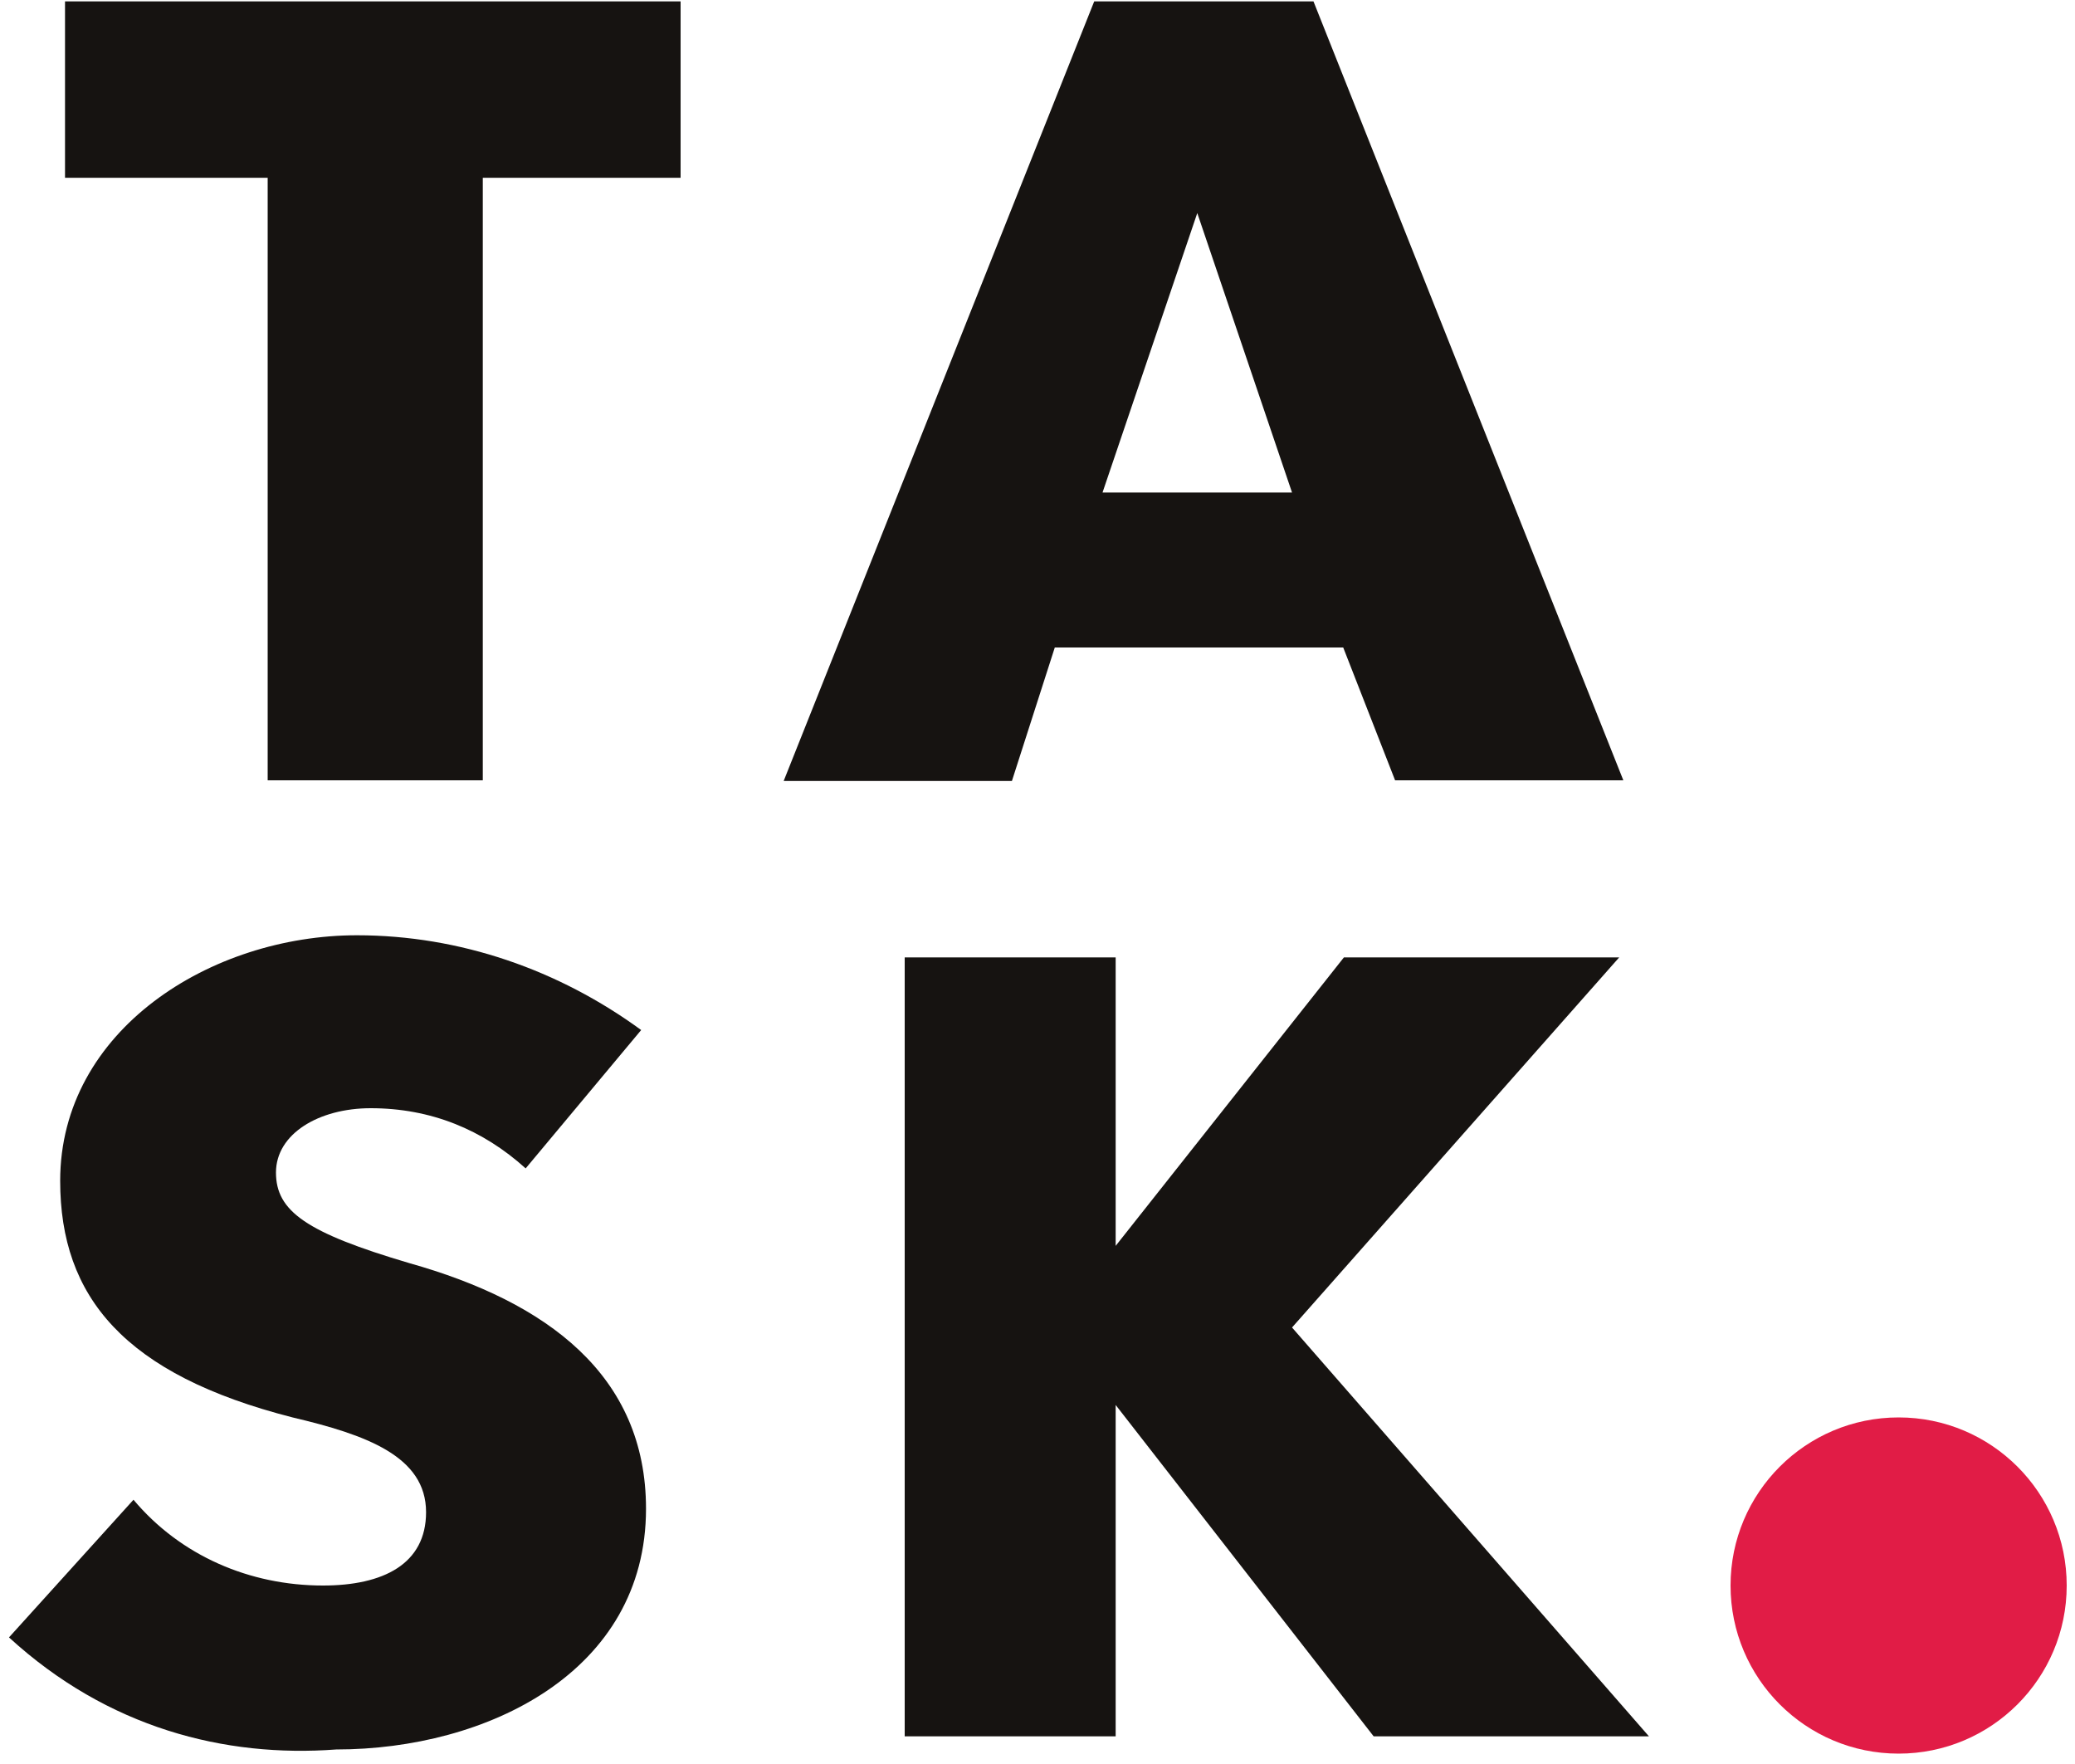<svg xmlns="http://www.w3.org/2000/svg" xmlns:xlink="http://www.w3.org/1999/xlink" id="Layer_1" x="0px" y="0px" viewBox="0 0 300 255" style="enable-background:new 0 0 300 255;" xml:space="preserve"><style type="text/css">	.st0{fill:#161311;}	.st1{fill:#E11C46;}</style><g>	<path class="st0" d="M98.4,25.7H69.8v87.1H38.7V25.7H9.4V0.2h89V25.7z"></path>	<path class="st0" d="M194.2,93.6h-41.7l-6.2,19.3h-33L158.2,0.2h31.7l44.8,112.6h-33L194.2,93.6z M186.8,71.2l-13.7-40.4  l-13.7,40.4H186.8z"></path>	<path class="st0" d="M1.3,236.7l18-19.9c6.8,8.1,16.8,12.4,27.4,12.4c8.7,0,14.9-3.1,14.9-10.6c0-8.1-8.7-11.2-19.3-13.7  c-24.3-6.2-33.6-17.4-33.6-34.2c0-21.8,21.8-35.5,42.9-35.5c14.9,0,29.2,5,41.1,13.7L76,168.9c-6.2-5.6-13.7-8.7-22.4-8.7  c-7.5,0-13.7,3.7-13.7,9.3s4.4,8.7,19.3,13.1c19.9,5.6,34.2,16.2,34.2,35.5c0,23.6-23,34.8-44.8,34.8  C32.5,254.1,15.6,249.8,1.3,236.7z"></path>	<path class="st0" d="M198.6,251l-37.3-47.9V251h-30.5V138.4h30.5v41.7l33-41.7h39.8l-47.3,53.5l51.6,59.1H198.6z"></path></g><circle class="st1" cx="274.5" cy="229.2" r="24.3"></circle></svg>